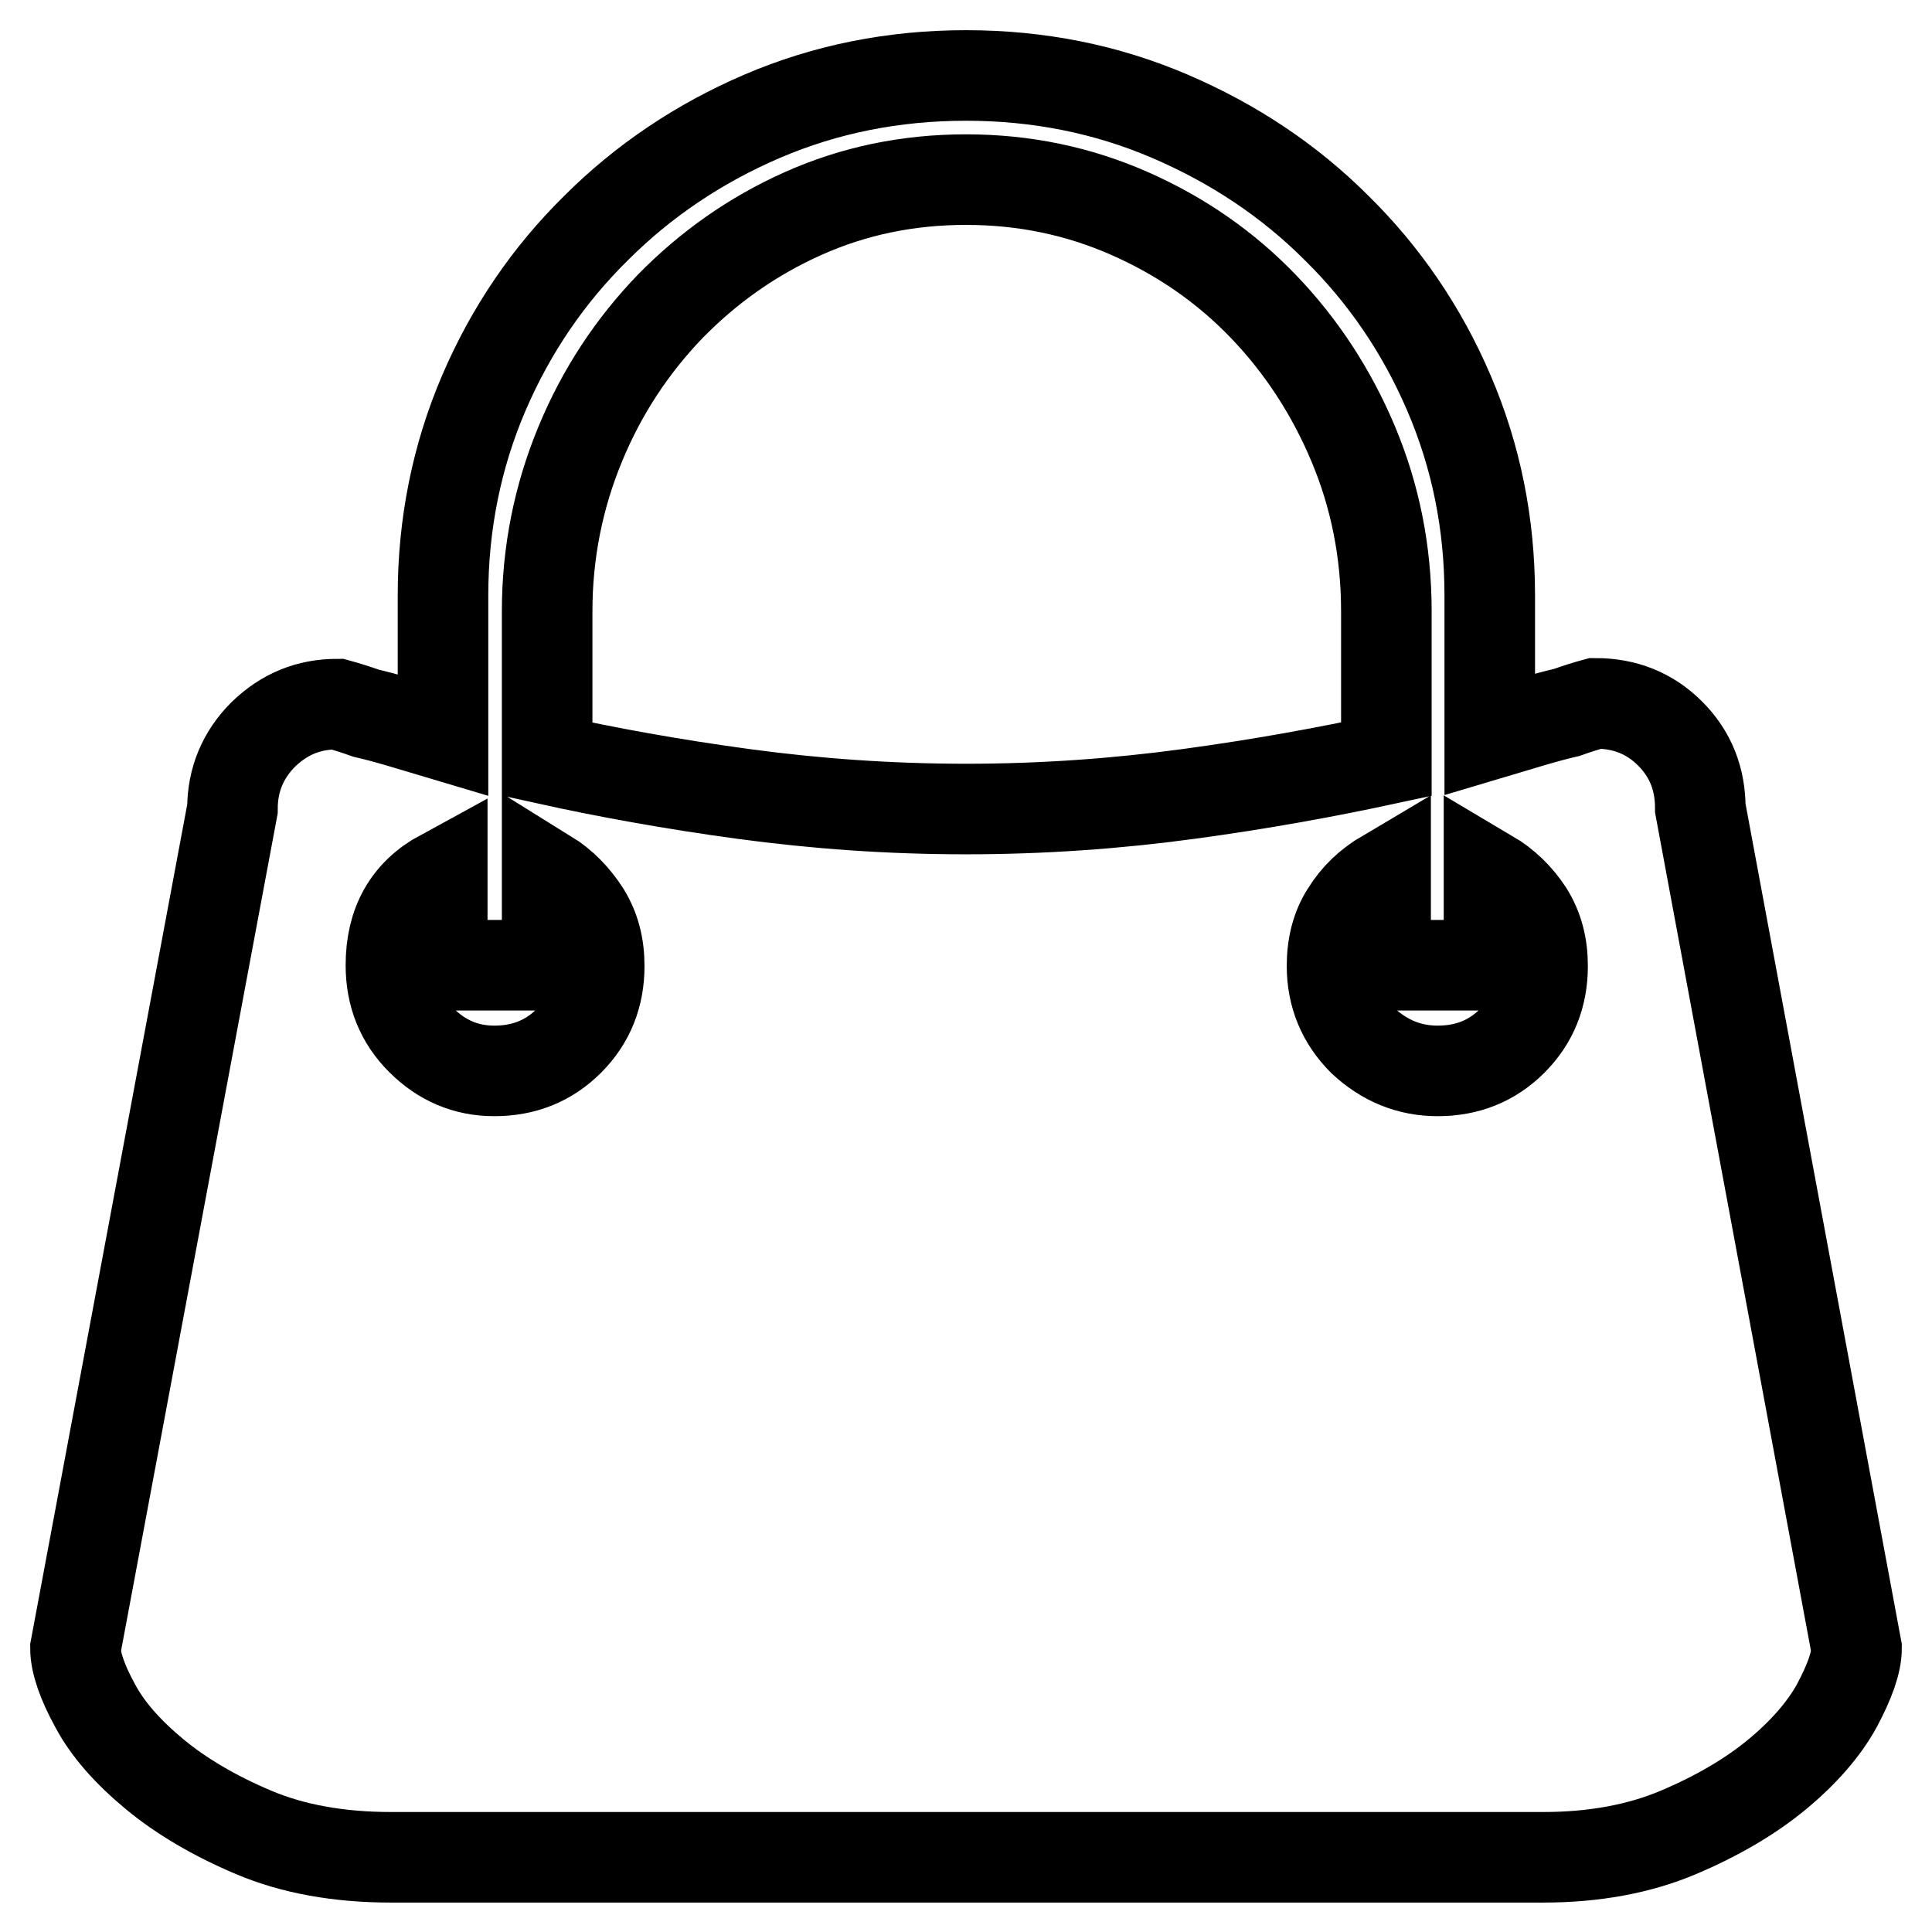 <?xml version="1.0" encoding="utf-8"?>
<!-- Svg Vector Icons : http://www.onlinewebfonts.com/icon -->
<!DOCTYPE svg PUBLIC "-//W3C//DTD SVG 1.1//EN" "http://www.w3.org/Graphics/SVG/1.1/DTD/svg11.dtd">
<svg version="1.1" xmlns="http://www.w3.org/2000/svg" xmlns:xlink="http://www.w3.org/1999/xlink" x="0px" y="0px" viewBox="0 0 256 256" enable-background="new 0 0 256 256" xml:space="preserve">
<g> <path stroke-width="12" fill-opacity="0" stroke="#000000"  d="M246,218.4c0,1.9-0.9,4.4-2.6,7.6c-1.7,3.1-4.4,6.2-7.9,9.1c-3.5,2.9-7.9,5.5-13.1,7.7 c-5.2,2.2-11.2,3.3-17.9,3.3H51.8c-6.9,0-13-1.1-18.2-3.3c-5.2-2.2-9.6-4.8-13.1-7.7c-3.5-2.9-6.2-5.9-7.9-9.1 c-1.7-3.1-2.6-5.7-2.6-7.6l20.8-111.2c0-3.9,1.4-7.2,4.1-9.9c2.8-2.7,6-4,9.8-4c1.1,0.3,2.4,0.7,3.8,1.2c1.3,0.3,2.8,0.7,4.5,1.2 l5.7,1.7V78.9c0-9.4,1.8-18.4,5.4-26.8c3.6-8.4,8.6-15.7,14.9-21.9C85.2,24,92.6,19,101,15.4s17.4-5.4,27-5.4 c9.6,0,18.6,1.8,27,5.4s15.8,8.5,22.1,14.8c6.3,6.2,11.3,13.5,14.9,21.9c3.6,8.4,5.4,17.3,5.4,26.8v18.4l5.7-1.7 c1.7-0.5,3.2-0.9,4.5-1.2c1.4-0.5,2.7-0.9,3.8-1.2c3.9,0,7.2,1.3,9.9,4s4,6,4,9.9L246,218.4z M65.5,141.9c3.9,0,7.2-1.3,9.9-4 s4-6,4-9.9c0-2.7-0.6-5-1.9-7.1c-1.3-2-2.9-3.7-5-5v12H58.6v-12c-4.6,2.5-6.8,6.5-6.8,12c0,3.9,1.3,7.2,4,9.9 S61.7,141.9,65.5,141.9z M72.5,100.6c7.7,1.7,16.4,3.3,26,4.6s19.4,2,29.5,2s19.9-0.7,29.5-2s18.3-2.9,26.2-4.6V81 c0-7.9-1.5-15.3-4.4-22.2s-6.9-13-11.9-18.2c-5-5.2-10.9-9.3-17.7-12.3c-6.8-3-14-4.5-21.7-4.5c-7.7,0-14.9,1.5-21.6,4.5 c-6.7,3-12.5,7.1-17.6,12.3c-5,5.2-9,11.2-11.9,18.2C74,65.8,72.5,73.2,72.5,81V100.6z M190.5,141.9c3.9,0,7.2-1.3,9.9-4s4-6,4-9.9 c0-2.7-0.6-5-1.9-7.1c-1.3-2-3-3.7-5.2-5v12h-13.7v-12c-2.2,1.3-3.9,2.9-5.2,5c-1.3,2-1.9,4.4-1.9,7.1c0,3.9,1.4,7.2,4.1,9.9 C183.5,140.6,186.8,141.9,190.5,141.9L190.5,141.9z"/></g>
</svg>